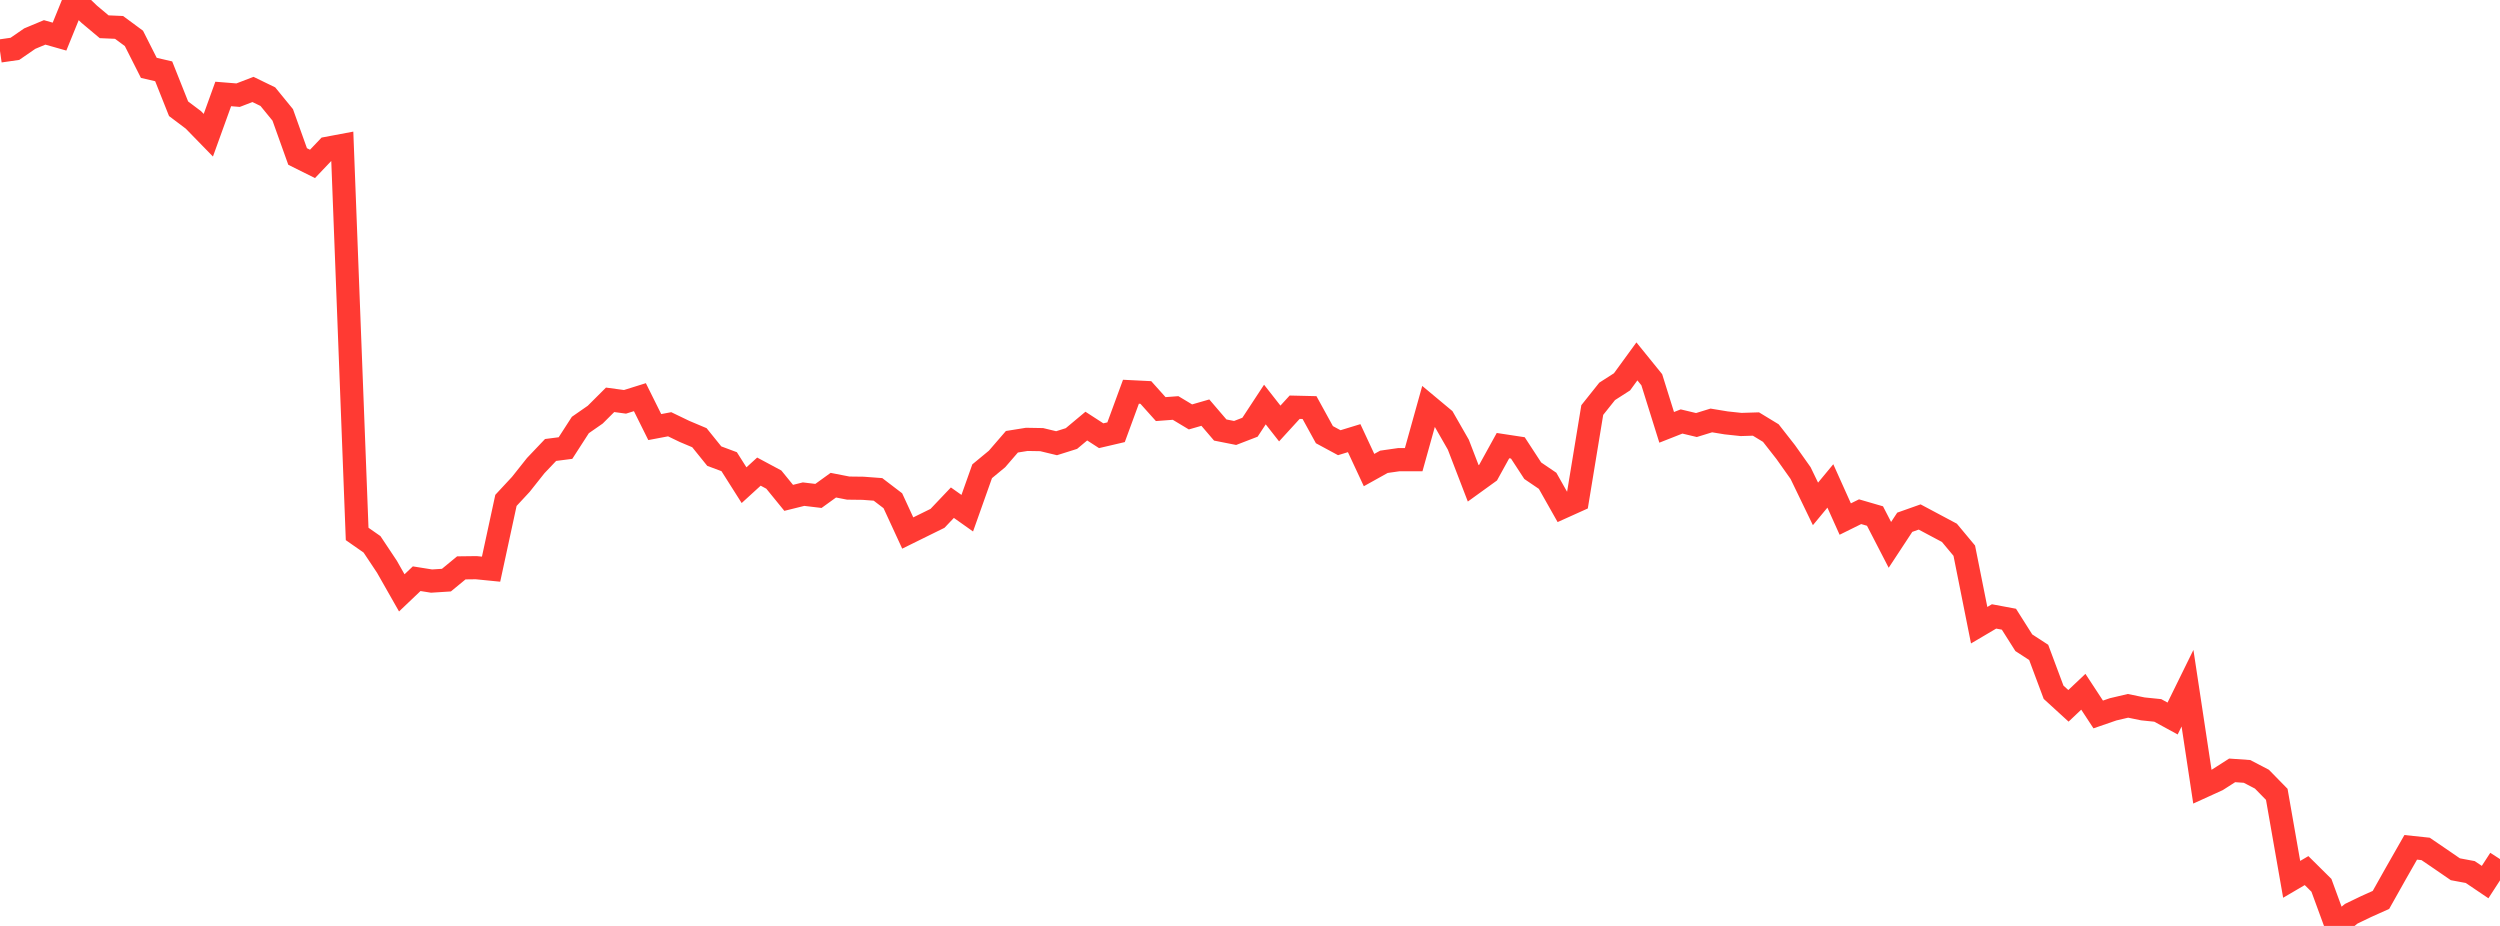 <?xml version="1.0" standalone="no"?>
<!DOCTYPE svg PUBLIC "-//W3C//DTD SVG 1.1//EN" "http://www.w3.org/Graphics/SVG/1.1/DTD/svg11.dtd">

<svg width="135" height="50" viewBox="0 0 135 50" preserveAspectRatio="none" 
  xmlns="http://www.w3.org/2000/svg"
  xmlns:xlink="http://www.w3.org/1999/xlink">


<polyline points="0.0, 2.753 0.804, 2.638 1.607, 2.085 2.411, 1.749 3.214, 1.977 4.018, 0.0 4.821, 0.771 5.625, 1.445 6.429, 1.48 7.232, 2.073 8.036, 3.664 8.839, 3.851 9.643, 5.872 10.446, 6.477 11.25, 7.302 12.054, 5.074 12.857, 5.139 13.661, 4.83 14.464, 5.22 15.268, 6.205 16.071, 8.45 16.875, 8.851 17.679, 8.006 18.482, 7.855 19.286, 28.833 20.089, 29.394 20.893, 30.602 21.696, 32.015 22.5, 31.25 23.304, 31.378 24.107, 31.327 24.911, 30.665 25.714, 30.655 26.518, 30.735 27.321, 27.021 28.125, 26.156 28.929, 25.143 29.732, 24.298 30.536, 24.195 31.339, 22.95 32.143, 22.391 32.946, 21.59 33.75, 21.699 34.554, 21.447 35.357, 23.062 36.161, 22.91 36.964, 23.297 37.768, 23.636 38.571, 24.631 39.375, 24.931 40.179, 26.2 40.982, 25.467 41.786, 25.898 42.589, 26.884 43.393, 26.684 44.196, 26.78 45.0, 26.2 45.804, 26.357 46.607, 26.367 47.411, 26.427 48.214, 27.04 49.018, 28.783 49.821, 28.387 50.625, 27.991 51.429, 27.145 52.232, 27.713 53.036, 25.448 53.839, 24.785 54.643, 23.855 55.446, 23.726 56.25, 23.74 57.054, 23.934 57.857, 23.681 58.661, 23.009 59.464, 23.529 60.268, 23.341 61.071, 21.154 61.875, 21.194 62.679, 22.091 63.482, 22.031 64.286, 22.514 65.089, 22.282 65.893, 23.221 66.696, 23.38 67.5, 23.07 68.304, 21.845 69.107, 22.869 69.911, 21.99 70.714, 22.009 71.518, 23.472 72.321, 23.906 73.125, 23.66 73.929, 25.384 74.732, 24.937 75.536, 24.822 76.339, 24.822 77.143, 21.939 77.946, 22.609 78.75, 24.013 79.554, 26.102 80.357, 25.522 81.161, 24.064 81.964, 24.186 82.768, 25.419 83.571, 25.964 84.375, 27.388 85.179, 27.025 85.982, 22.143 86.786, 21.134 87.589, 20.619 88.393, 19.515 89.196, 20.506 90.0, 23.077 90.804, 22.76 91.607, 22.952 92.411, 22.704 93.214, 22.836 94.018, 22.922 94.821, 22.897 95.625, 23.386 96.429, 24.413 97.232, 25.547 98.036, 27.211 98.839, 26.24 99.643, 28.029 100.446, 27.632 101.25, 27.866 102.054, 29.423 102.857, 28.202 103.661, 27.917 104.464, 28.345 105.268, 28.773 106.071, 29.737 106.875, 33.761 107.679, 33.287 108.482, 33.437 109.286, 34.708 110.089, 35.229 110.893, 37.381 111.696, 38.115 112.5, 37.355 113.304, 38.581 114.107, 38.304 114.911, 38.115 115.714, 38.28 116.518, 38.362 117.321, 38.8 118.125, 37.163 118.929, 42.481 119.732, 42.115 120.536, 41.6 121.339, 41.656 122.143, 42.075 122.946, 42.895 123.75, 47.484 124.554, 47.012 125.357, 47.807 126.161, 50.0 126.964, 49.344 127.768, 48.956 128.571, 48.596 129.375, 47.166 130.179, 45.756 130.982, 45.841 131.786, 46.388 132.589, 46.94 133.393, 47.09 134.196, 47.632 135.0, 46.391" fill="none" stroke="#ff3a33" stroke-width="1.25"/>

</svg>